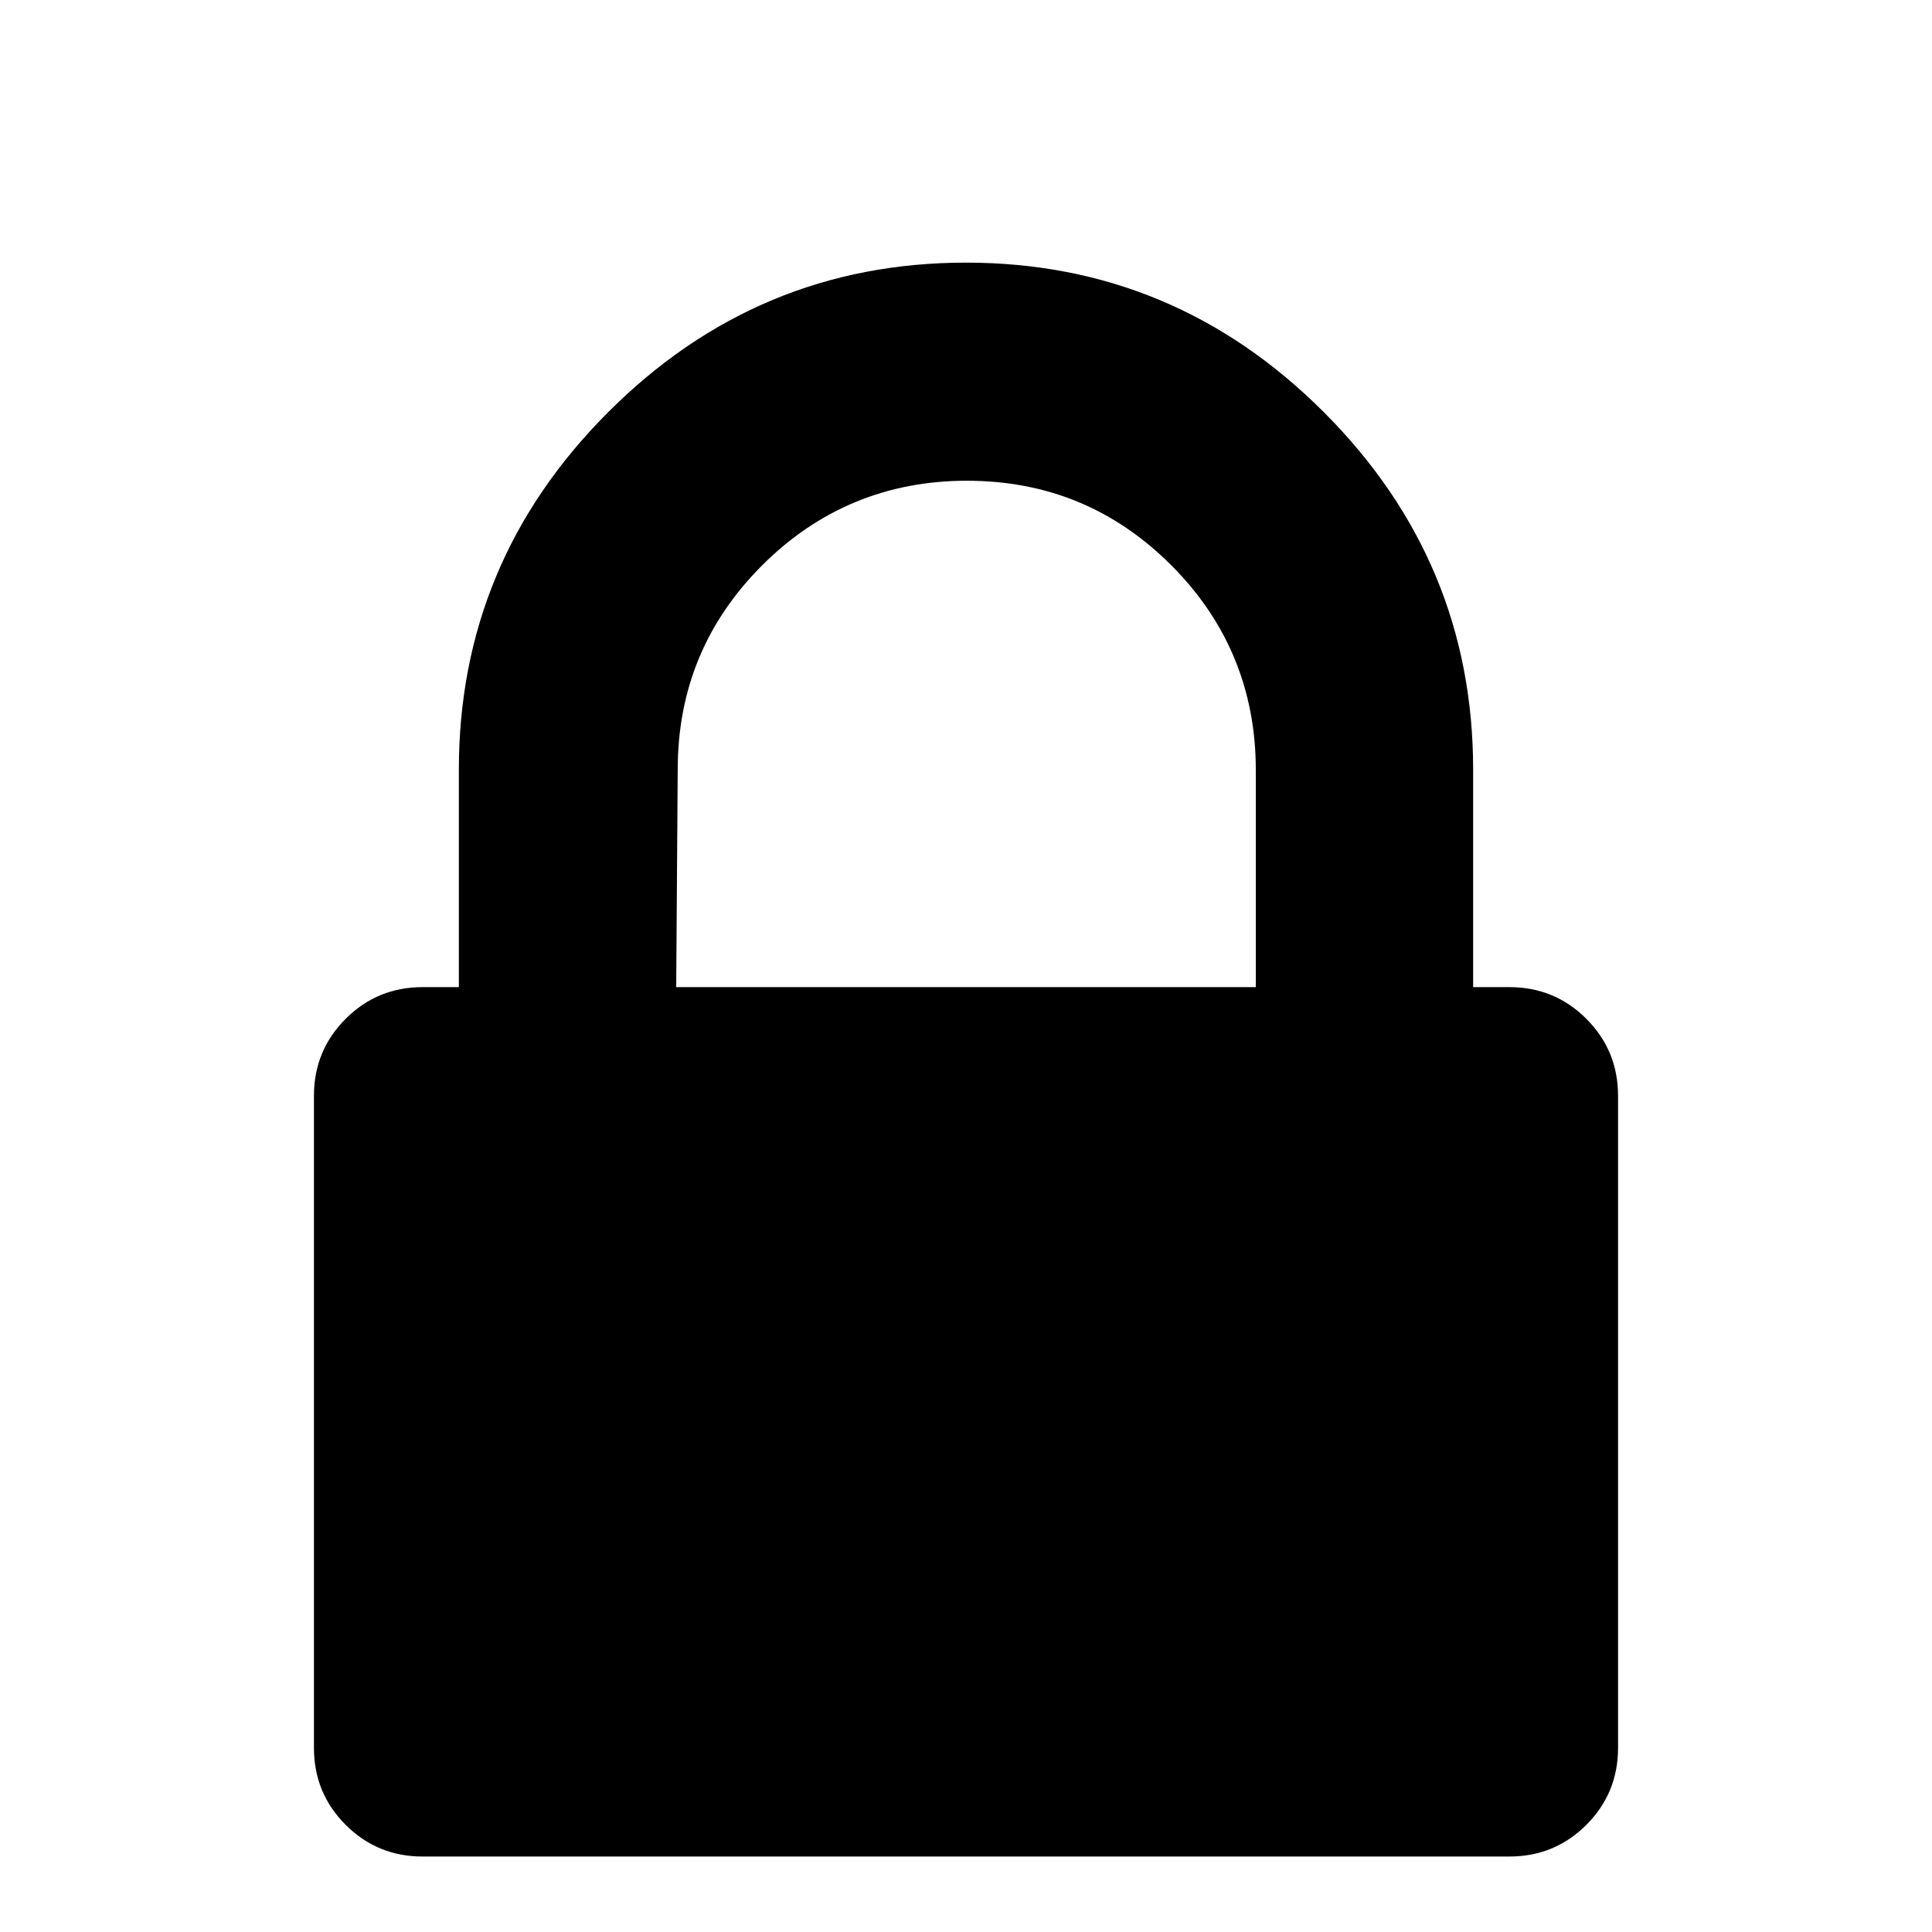 <?xml version="1.0" encoding="utf-8"?>
<!-- Svg Vector Icons : http://www.onlinewebfonts.com/icon -->
<!DOCTYPE svg PUBLIC "-//W3C//DTD SVG 1.1//EN" "http://www.w3.org/Graphics/SVG/1.1/DTD/svg11.dtd">
<svg version="1.1" xmlns="http://www.w3.org/2000/svg" xmlns:xlink="http://www.w3.org/1999/xlink" x="0px" y="0px" viewBox="0 0 256 256" enable-background="new 0 0 256 256" xml:space="preserve">
<g><g><path fill="#000000" d="M41.6,10L41.6,10L41.6,10z"/><path fill="#000000" d="M89.6,130.8h76.8V102c0-10.6-3.8-19.7-11.2-27.1c-7.5-7.5-16.5-11.2-27.1-11.2c-10.6,0-19.7,3.8-27.1,11.2c-7.5,7.5-11.2,16.5-11.2,27.1L89.6,130.8L89.6,130.8z M214.4,145.2v86.4c0,4-1.4,7.4-4.2,10.2c-2.8,2.8-6.2,4.2-10.2,4.2H56c-4,0-7.4-1.4-10.2-4.2c-2.8-2.8-4.2-6.2-4.2-10.2v-86.4c0-4,1.4-7.4,4.2-10.2c2.8-2.8,6.2-4.2,10.2-4.2h4.8V102c0-18.4,6.6-34.2,19.8-47.4c13.2-13.2,29-19.8,47.4-19.8s34.2,6.6,47.4,19.8s19.8,29,19.8,47.4v28.8h4.8c4,0,7.4,1.4,10.2,4.2C213,137.8,214.4,141.2,214.4,145.2L214.4,145.2z"/></g></g>
</svg>